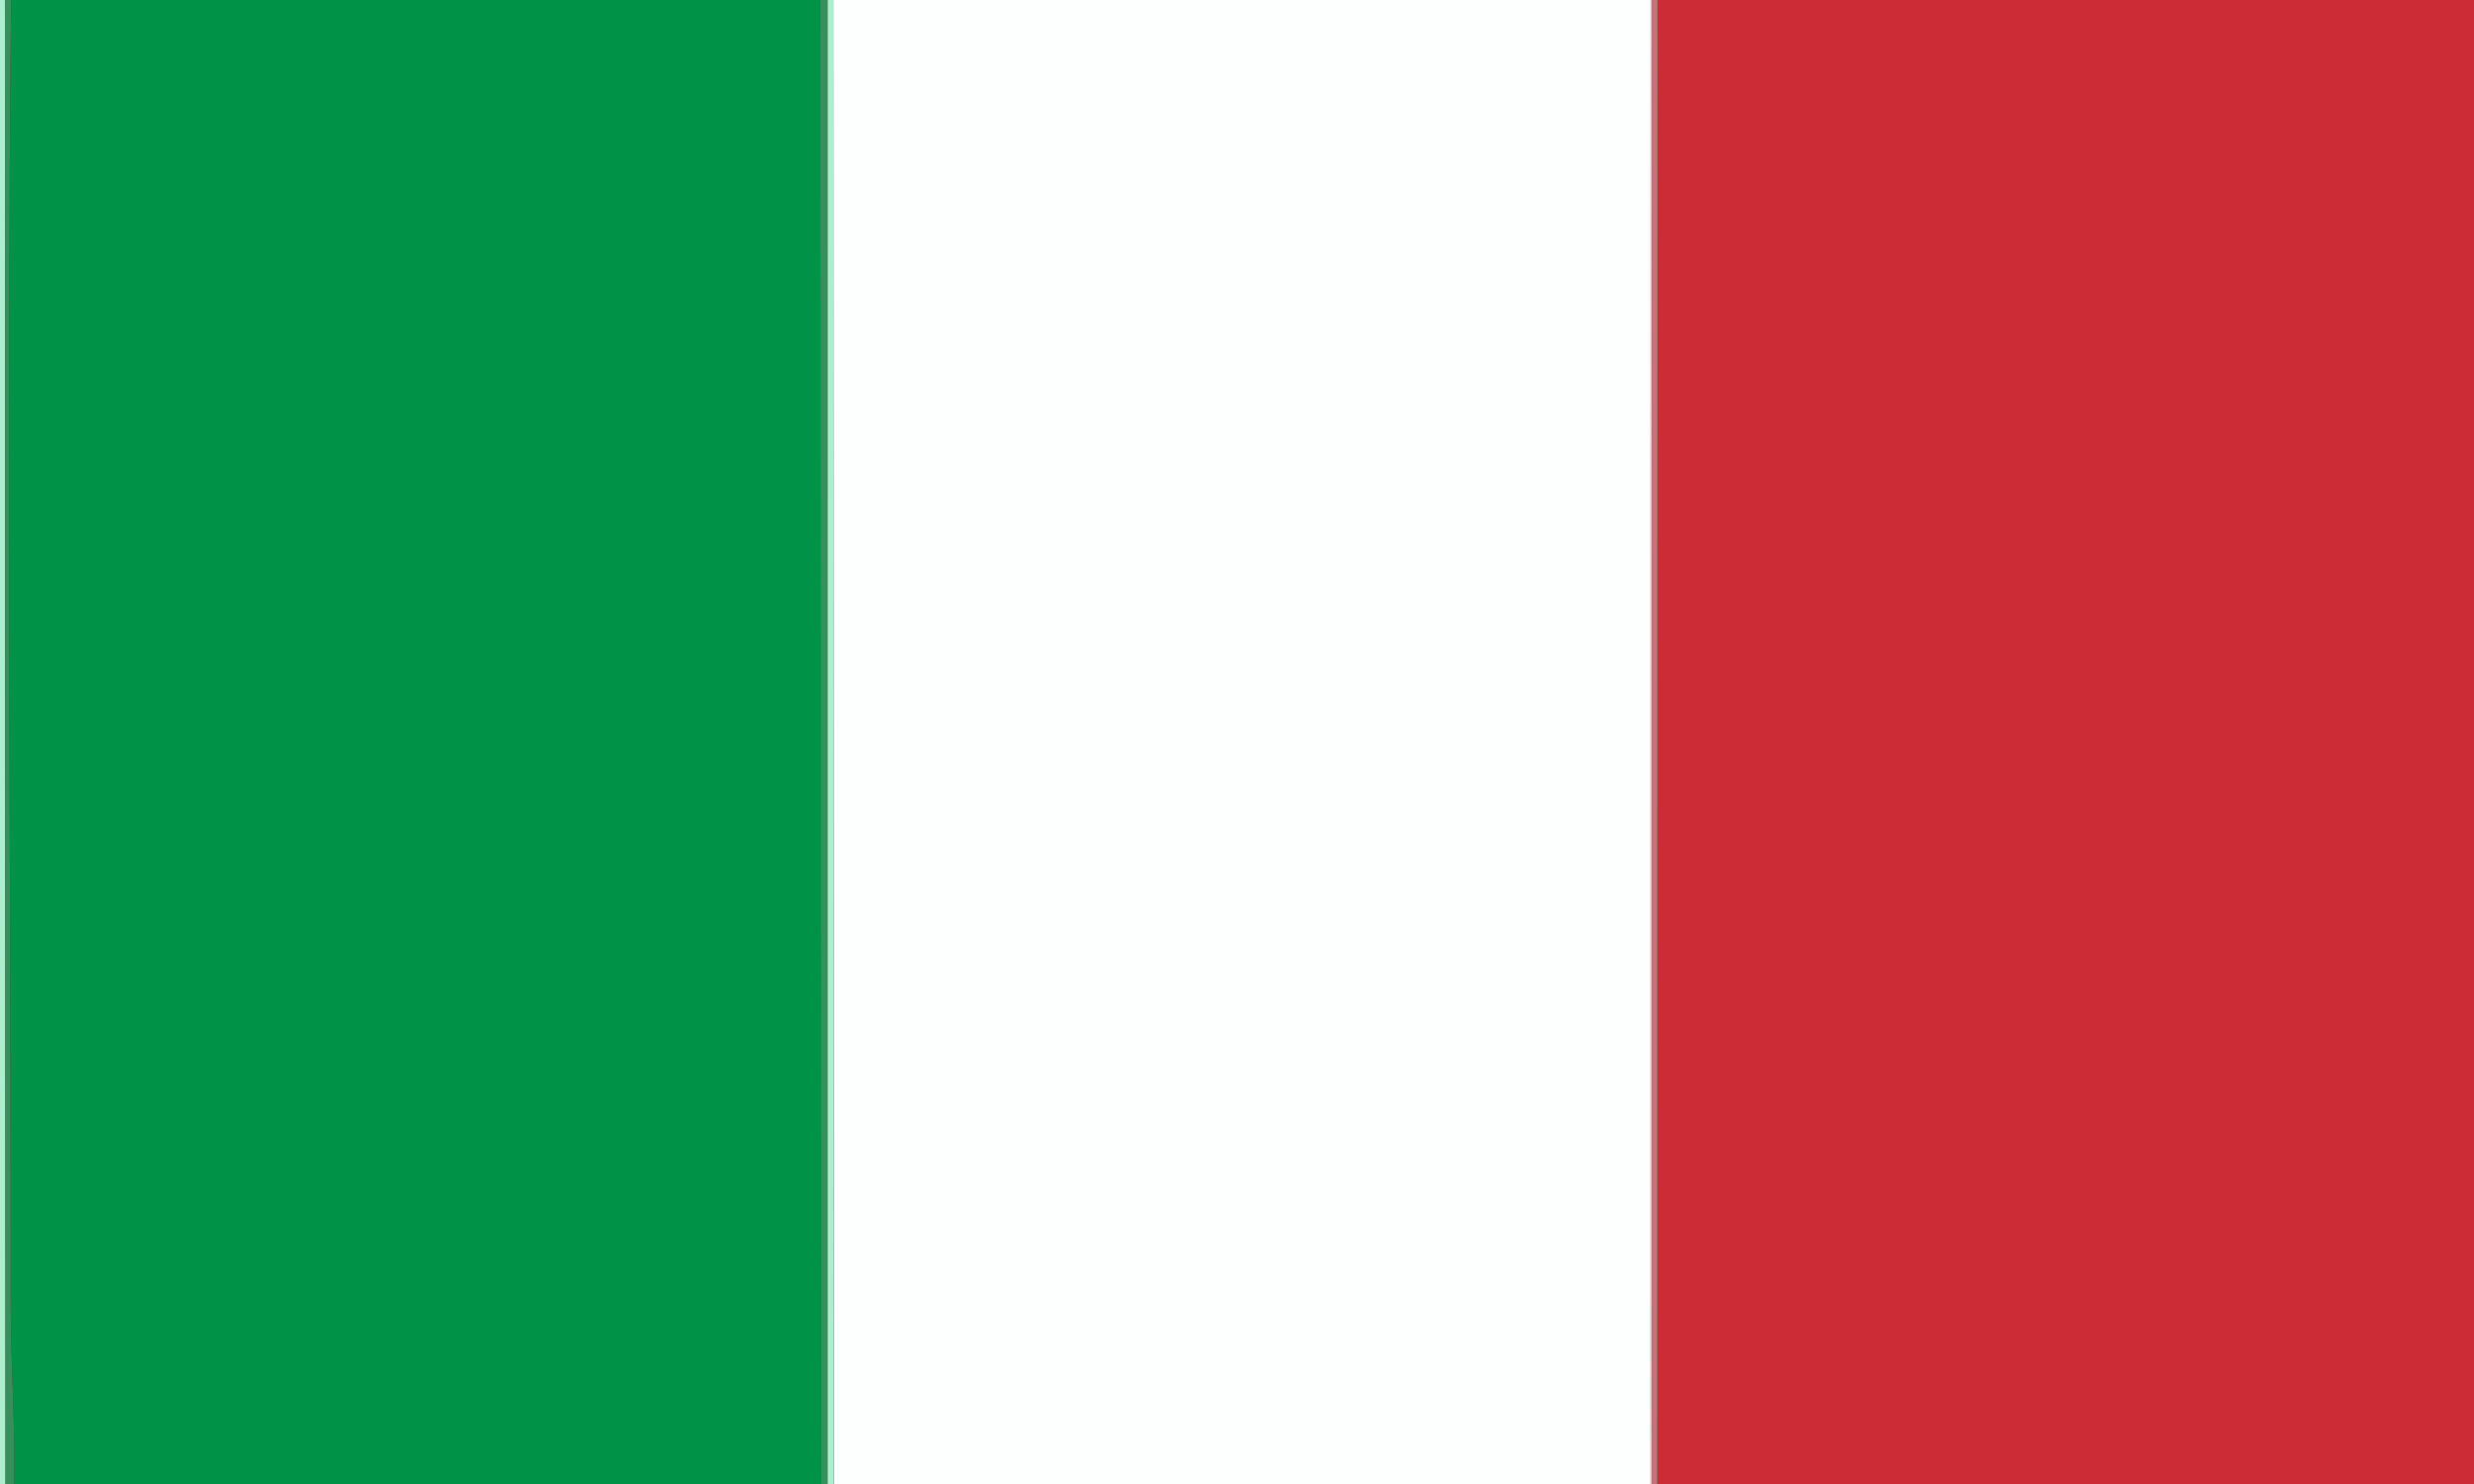 <?xml version="1.0" encoding="UTF-8"?> <svg xmlns="http://www.w3.org/2000/svg" xmlns:xlink="http://www.w3.org/1999/xlink" xml:space="preserve" width="50px" height="30px" version="1.1" shape-rendering="geometricPrecision" text-rendering="geometricPrecision" image-rendering="optimizeQuality" fill-rule="evenodd" clip-rule="evenodd" viewBox="0 0 321547 192928"><rect x="0" y="0" width="321547" height="192928" fill="#333333" stroke="none"/> <g id="Ebene_x0020_1">  <g id="_286505248"> <polygon fill="#FDFEFE" points="108370,192928 214612,192928 214612,0 108310,0 "></polygon> <polygon fill="#CC2C36" points="215404,192928 321547,192928 321547,0 215426,0 "></polygon> <path fill="#009247" d="M1833 192928l104843 0 -52 -192928 -105182 0c-560,55850 -48,113260 -48,169417 0,7570 627,16476 439,23511z"></path> <polygon fill="#C87179" points="214467,192928 215404,192928 215426,0 214516,0 "></polygon> <polygon fill="#36905C" points="106676,192928 107566,192928 107572,0 106624,0 "></polygon> <polygon fill="#ADEECE" points="107566,192928 108370,192928 108310,0 107572,0 "></polygon> <polygon fill="#ADEECE" points="0,192928 716,192928 641,0 0,0 "></polygon> <path fill="#36905C" d="M716 192928l1117 0c188,-7035 -439,-15941 -439,-23511 0,-56157 -512,-113567 48,-169417l-801 0 75 192928z"></path> <polygon fill="#FDFEFE" points="214612,192928 214467,192928 214516,0 214612,0 "></polygon> </g> </g> </svg> 